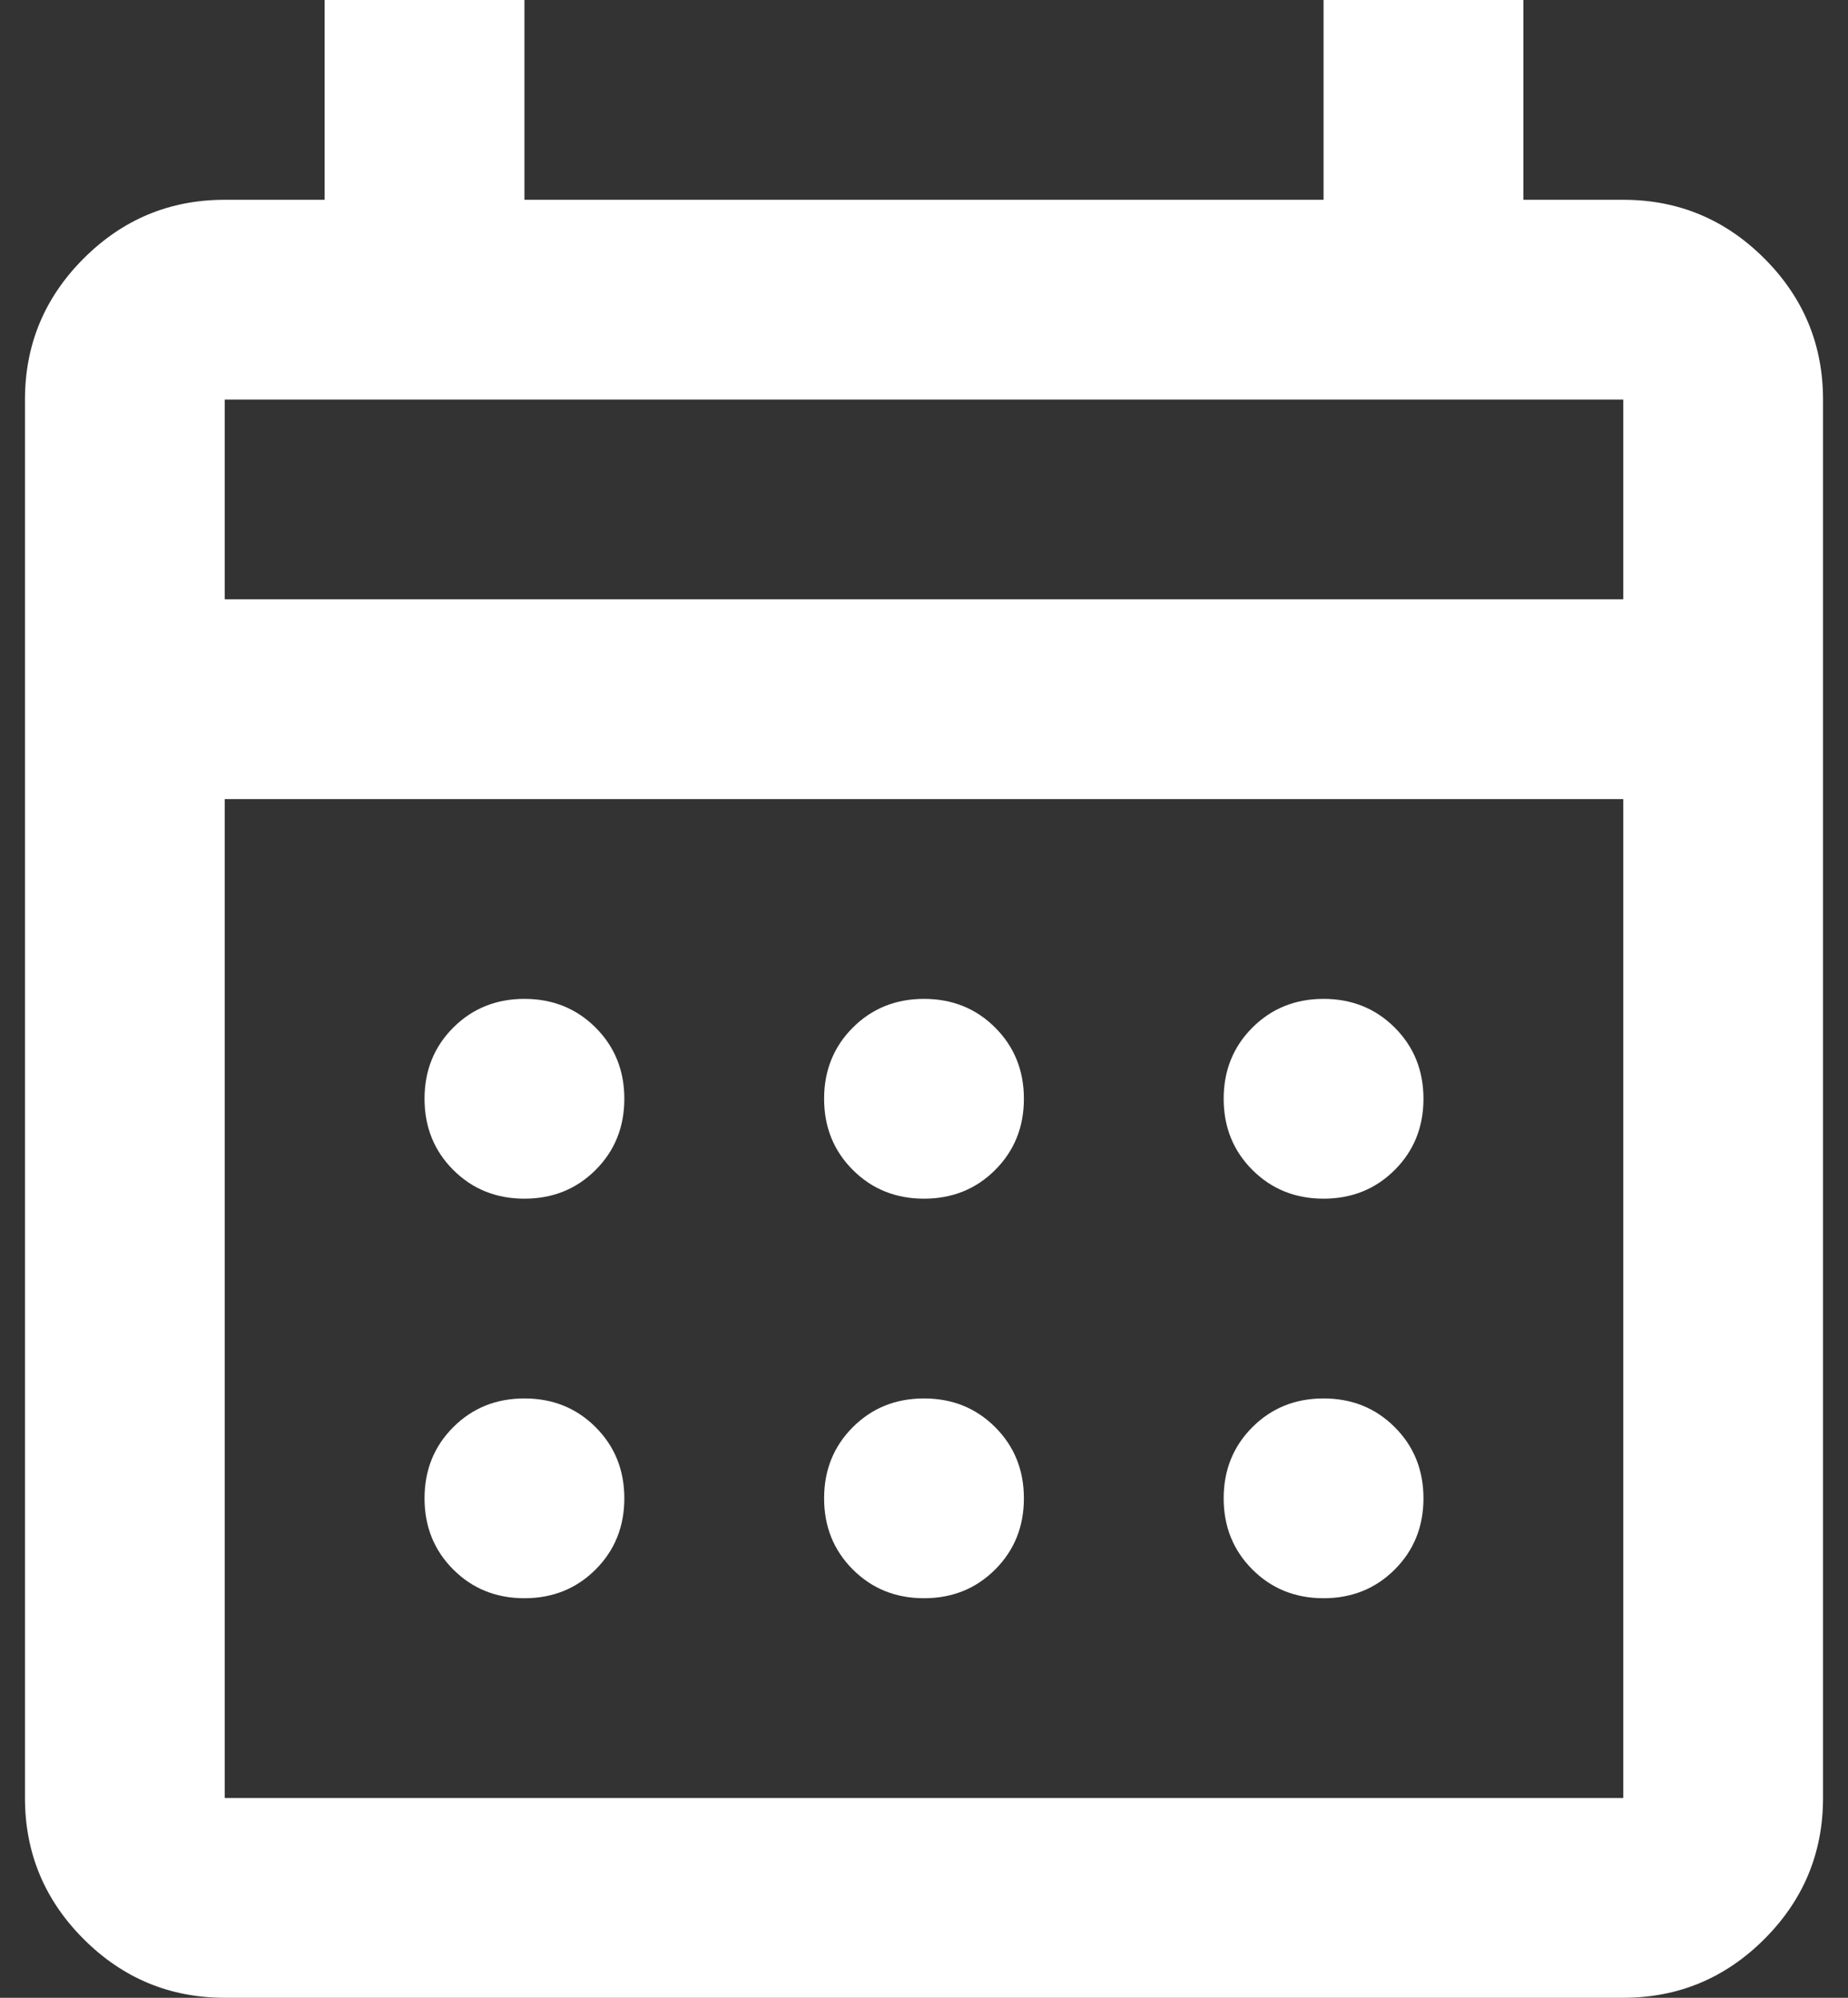 <svg width="37" height="40" viewBox="0 0 37 40" fill="none" xmlns="http://www.w3.org/2000/svg"><rect x="0" y="0" width="37" height="40" fill="#333333" stroke="none"/><path d="M4.5 40C3.4 40 2.458 39.608 1.675 38.825C0.892 38.042 0.5 37.1 0.5 36V8C0.5 6.9 0.892 5.958 1.675 5.175C2.458 4.392 3.4 4 4.5 4H6.5V0H10.5V4H26.5V0H30.5V4H32.5C33.6 4 34.542 4.392 35.325 5.175C36.108 5.958 36.5 6.9 36.5 8V36C36.5 37.1 36.108 38.042 35.325 38.825C34.542 39.608 33.6 40 32.5 40H4.5ZM4.5 36H32.5V16H4.5V36ZM4.5 12H32.5V8H4.5V12ZM18.5 24C17.933 24 17.458 23.808 17.075 23.425C16.692 23.042 16.5 22.567 16.5 22C16.5 21.433 16.692 20.958 17.075 20.575C17.458 20.192 17.933 20 18.5 20C19.067 20 19.542 20.192 19.925 20.575C20.308 20.958 20.5 21.433 20.5 22C20.5 22.567 20.308 23.042 19.925 23.425C19.542 23.808 19.067 24 18.5 24ZM10.5 24C9.933 24 9.458 23.808 9.075 23.425C8.692 23.042 8.5 22.567 8.5 22C8.5 21.433 8.692 20.958 9.075 20.575C9.458 20.192 9.933 20 10.5 20C11.067 20 11.542 20.192 11.925 20.575C12.308 20.958 12.5 21.433 12.5 22C12.5 22.567 12.308 23.042 11.925 23.425C11.542 23.808 11.067 24 10.5 24ZM26.5 24C25.933 24 25.458 23.808 25.075 23.425C24.692 23.042 24.5 22.567 24.5 22C24.5 21.433 24.692 20.958 25.075 20.575C25.458 20.192 25.933 20 26.5 20C27.067 20 27.542 20.192 27.925 20.575C28.308 20.958 28.5 21.433 28.5 22C28.5 22.567 28.308 23.042 27.925 23.425C27.542 23.808 27.067 24 26.5 24ZM18.5 32C17.933 32 17.458 31.808 17.075 31.425C16.692 31.042 16.5 30.567 16.5 30C16.5 29.433 16.692 28.958 17.075 28.575C17.458 28.192 17.933 28 18.5 28C19.067 28 19.542 28.192 19.925 28.575C20.308 28.958 20.5 29.433 20.5 30C20.5 30.567 20.308 31.042 19.925 31.425C19.542 31.808 19.067 32 18.5 32ZM10.5 32C9.933 32 9.458 31.808 9.075 31.425C8.692 31.042 8.5 30.567 8.5 30C8.5 29.433 8.692 28.958 9.075 28.575C9.458 28.192 9.933 28 10.5 28C11.067 28 11.542 28.192 11.925 28.575C12.308 28.958 12.5 29.433 12.5 30C12.5 30.567 12.308 31.042 11.925 31.425C11.542 31.808 11.067 32 10.5 32ZM26.5 32C25.933 32 25.458 31.808 25.075 31.425C24.692 31.042 24.5 30.567 24.5 30C24.5 29.433 24.692 28.958 25.075 28.575C25.458 28.192 25.933 28 26.5 28C27.067 28 27.542 28.192 27.925 28.575C28.308 28.958 28.5 29.433 28.5 30C28.5 30.567 28.308 31.042 27.925 31.425C27.542 31.808 27.067 32 26.5 32Z" fill="white"/></svg>
